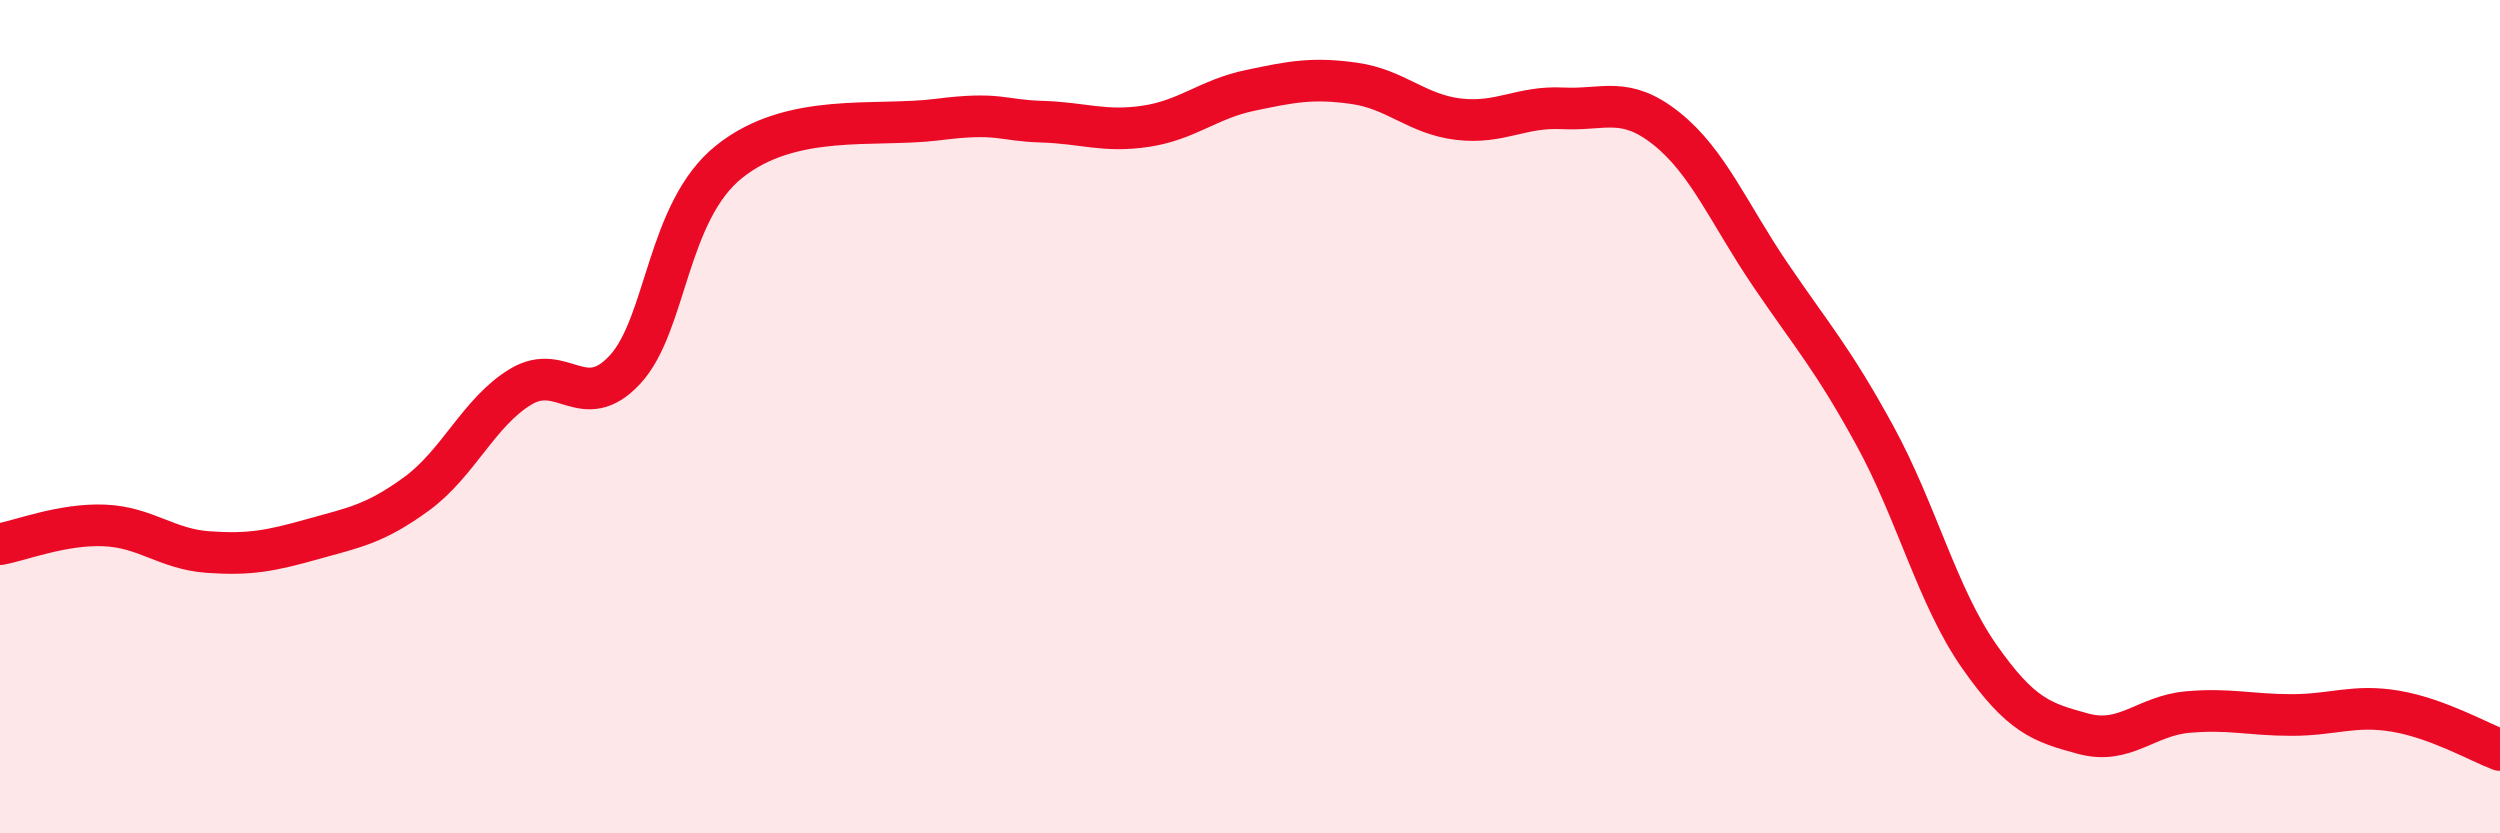 
    <svg width="60" height="20" viewBox="0 0 60 20" xmlns="http://www.w3.org/2000/svg">
      <path
        d="M 0,13.06 C 0.5,12.97 1.5,12.57 2.5,12.61 C 3.5,12.65 4,13.18 5,13.25 C 6,13.32 6.5,13.22 7.5,12.94 C 8.5,12.66 9,12.58 10,11.85 C 11,11.12 11.5,9.88 12.5,9.28 C 13.5,8.68 14,9.95 15,8.87 C 16,7.79 16,5.08 17.5,3.88 C 19,2.68 21,3.06 22.5,2.87 C 24,2.68 24,2.89 25,2.92 C 26,2.95 26.5,3.18 27.5,3.03 C 28.5,2.88 29,2.38 30,2.17 C 31,1.96 31.5,1.86 32.5,2 C 33.5,2.14 34,2.74 35,2.86 C 36,2.98 36.5,2.55 37.5,2.6 C 38.5,2.65 39,2.29 40,3.09 C 41,3.89 41.5,5.14 42.5,6.61 C 43.5,8.08 44,8.63 45,10.46 C 46,12.29 46.5,14.32 47.5,15.75 C 48.5,17.18 49,17.34 50,17.61 C 51,17.88 51.5,17.18 52.5,17.09 C 53.5,17 54,17.16 55,17.16 C 56,17.16 56.5,16.9 57.5,17.07 C 58.5,17.24 59.5,17.81 60,18L60 20L0 20Z"
        fill="#EB0A25"
        opacity="0.1"
        stroke-linecap="round"
        stroke-linejoin="round"
      />
      <path
        d="M 0,13.06 C 0.5,12.97 1.5,12.57 2.5,12.61 C 3.5,12.65 4,13.18 5,13.25 C 6,13.32 6.5,13.22 7.5,12.94 C 8.5,12.66 9,12.58 10,11.85 C 11,11.12 11.5,9.88 12.5,9.28 C 13.5,8.68 14,9.95 15,8.87 C 16,7.79 16,5.08 17.5,3.88 C 19,2.68 21,3.06 22.5,2.87 C 24,2.68 24,2.89 25,2.92 C 26,2.95 26.5,3.18 27.5,3.03 C 28.5,2.88 29,2.38 30,2.17 C 31,1.96 31.5,1.86 32.5,2 C 33.5,2.14 34,2.74 35,2.86 C 36,2.98 36.5,2.55 37.5,2.6 C 38.5,2.65 39,2.29 40,3.09 C 41,3.89 41.5,5.14 42.5,6.61 C 43.5,8.08 44,8.63 45,10.46 C 46,12.29 46.5,14.32 47.5,15.75 C 48.5,17.18 49,17.34 50,17.61 C 51,17.88 51.5,17.18 52.5,17.09 C 53.5,17 54,17.16 55,17.16 C 56,17.16 56.5,16.9 57.5,17.07 C 58.5,17.24 59.5,17.81 60,18"
        stroke="#EB0A25"
        stroke-width="1"
        fill="none"
        stroke-linecap="round"
        stroke-linejoin="round"
      />
    </svg>
  